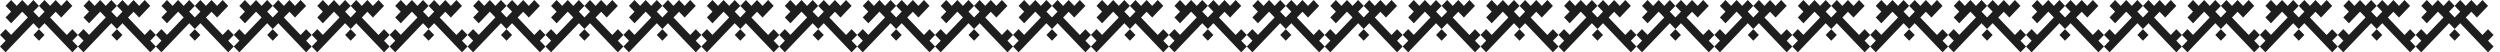 <?xml version="1.0" encoding="UTF-8"?> <svg xmlns="http://www.w3.org/2000/svg" id="_Слой_1" version="1.1" viewBox="0 0 2380.5 49.8"><defs><style> .st0 { fill: #1e1e1e; } </style></defs><g><polygon class="st0" points="0 44.3 5.3 49.8 31.8 22.1 37.1 27.6 42.4 22.1 68.9 49.8 74.2 44.3 68.9 38.8 74.2 33.3 68.9 27.8 63.6 33.3 47.7 16.7 53 11.2 58.3 16.7 68.9 5.6 63.6 0 58.3 5.6 53 0 47.7 5.6 42.4 0 37.1 5.6 42.4 11.1 37.1 16.6 31.8 11.1 37.1 5.6 31.8 0 26.5 5.6 21.2 0 15.9 5.6 10.6 0 5.3 5.6 10.6 11.1 5.3 16.6 10.6 22.2 21.2 11.1 26.5 16.6 10.6 33.2 5.3 27.7 0 33.2 5.3 38.7 5.3 38.8 0 44.3"></polygon><polygon class="st0" points="31.8 33.3 37.1 38.8 42.4 33.3 37.1 27.8 31.8 33.3"></polygon><polygon class="st0" points="148.4 74.3 148.4 74.2 148.4 74.2 148.4 74.3"></polygon><polygon class="st0" points="74.2 44.3 79.5 49.8 106 22.1 111.3 27.6 116.6 22.1 143.1 49.8 148.4 44.3 143.1 38.8 148.4 33.3 143.1 27.8 137.8 33.3 121.9 16.7 127.2 11.2 132.5 16.7 143.1 5.6 137.8 0 132.5 5.6 127.2 0 121.9 5.6 116.6 0 111.3 5.6 116.6 11.1 111.3 16.6 106 11.1 111.3 5.6 106 0 100.7 5.6 95.4 0 90.1 5.6 84.8 0 79.5 5.6 84.8 11.1 79.5 16.6 84.8 22.2 95.4 11.1 100.7 16.6 84.8 33.2 79.5 27.7 74.2 33.2 79.5 38.7 79.5 38.8 74.2 44.3"></polygon><polygon class="st0" points="106 33.3 111.3 38.8 116.6 33.3 111.3 27.8 106 33.3"></polygon><polygon class="st0" points="222.6 74.3 222.6 74.2 222.6 74.2 222.6 74.3"></polygon><polygon class="st0" points="148.4 44.3 153.7 49.8 180.2 22.1 185.5 27.6 190.8 22.1 217.3 49.8 222.6 44.3 217.3 38.8 222.6 33.3 217.3 27.8 212 33.3 196.1 16.7 201.4 11.2 206.7 16.7 217.3 5.6 212 0 206.7 5.6 201.4 0 196.1 5.6 190.8 0 185.5 5.6 190.8 11.1 185.5 16.6 180.2 11.1 185.5 5.6 180.2 0 174.9 5.6 169.6 0 164.3 5.6 159 0 153.7 5.6 159 11.1 153.7 16.6 159 22.2 169.6 11.1 174.9 16.6 159 33.2 153.7 27.7 148.4 33.2 153.7 38.7 153.7 38.8 148.4 44.3"></polygon><polygon class="st0" points="180.2 33.3 185.5 38.8 190.8 33.3 185.5 27.8 180.2 33.3"></polygon><polygon class="st0" points="254.4 33.3 259.7 38.8 265 33.3 259.7 27.8 254.4 33.3"></polygon><polygon class="st0" points="222.6 44.3 227.9 49.8 254.4 22.1 259.7 27.6 265 22.1 291.5 49.8 296.8 44.3 291.5 38.8 296.8 33.3 291.5 27.8 286.2 33.3 270.3 16.7 275.6 11.2 280.9 16.7 291.5 5.6 286.2 0 280.9 5.6 275.6 0 270.3 5.6 265 0 259.7 5.6 265 11.1 259.7 16.6 254.4 11.1 259.7 5.6 254.4 0 249.1 5.6 243.8 0 238.5 5.6 233.2 0 227.9 5.6 233.2 11.1 227.9 16.6 233.2 22.2 243.8 11.1 249.1 16.6 233.2 33.2 227.9 27.7 222.6 33.2 227.9 38.7 227.9 38.8 222.6 44.3"></polygon><polygon class="st0" points="296.8 44.3 302.1 49.8 328.6 22.1 333.9 27.6 339.2 22.1 365.7 49.8 371 44.3 365.7 38.8 371 33.3 365.7 27.8 360.4 33.3 344.5 16.7 349.8 11.2 355.1 16.7 365.7 5.6 360.4 0 355.1 5.6 349.8 0 344.5 5.6 339.2 0 333.9 5.6 339.2 11.1 333.9 16.6 328.6 11.1 333.9 5.6 328.6 0 323.3 5.6 318 0 312.7 5.6 307.4 0 302.1 5.6 307.4 11.1 302.1 16.6 307.4 22.2 318 11.1 323.3 16.6 307.4 33.2 302.1 27.7 296.8 33.2 302.1 38.7 302.1 38.8 296.8 44.3"></polygon><polygon class="st0" points="328.6 33.3 333.9 38.8 339.2 33.3 333.9 27.8 328.6 33.3"></polygon><polygon class="st0" points="371 44.3 376.3 49.8 402.8 22.1 408.1 27.6 413.4 22.1 439.9 49.8 445.2 44.3 439.9 38.8 445.2 33.3 439.9 27.8 434.6 33.3 418.7 16.7 424 11.2 429.3 16.7 439.9 5.6 434.6 0 429.3 5.6 424 0 418.7 5.6 413.4 0 408.1 5.6 413.4 11.1 408.1 16.6 402.8 11.1 408.1 5.6 402.8 0 397.5 5.6 392.2 0 386.9 5.6 381.6 0 376.3 5.6 381.6 11.1 376.3 16.6 381.6 22.2 392.2 11.1 397.5 16.6 381.6 33.2 376.3 27.7 371 33.2 376.3 38.7 376.3 38.8 371 44.3"></polygon><polygon class="st0" points="402.8 33.3 408.1 38.8 413.4 33.3 408.1 27.8 402.8 33.3"></polygon><polygon class="st0" points="445.2 74.3 445.2 74.2 445.2 74.2 445.2 74.3"></polygon><polygon class="st0" points="445.2 44.3 450.5 49.8 477 22.1 482.3 27.6 487.6 22.1 514.1 49.8 519.4 44.3 514.1 38.8 519.4 33.3 514.1 27.8 508.8 33.3 492.9 16.7 498.2 11.2 503.5 16.7 514.1 5.6 508.8 0 503.5 5.6 498.2 0 492.9 5.6 487.6 0 482.3 5.6 487.6 11.1 482.3 16.6 477 11.1 482.3 5.6 477 0 471.7 5.6 466.4 0 461.1 5.6 455.8 0 450.5 5.6 455.8 11.1 450.5 16.6 455.8 22.2 466.4 11.1 471.7 16.6 455.8 33.2 450.5 27.7 445.2 33.2 450.5 38.7 450.5 38.8 445.2 44.3"></polygon><polygon class="st0" points="477 33.3 482.3 38.8 487.6 33.3 482.3 27.8 477 33.3"></polygon><polygon class="st0" points="519.4 74.3 519.4 74.2 519.4 74.2 519.4 74.3"></polygon><polygon class="st0" points="519.4 44.3 524.7 49.8 551.2 22.1 556.5 27.6 561.8 22.1 588.3 49.8 593.6 44.3 588.3 38.8 593.6 33.3 588.3 27.8 583 33.3 567.1 16.7 572.4 11.2 577.7 16.7 588.3 5.6 583 0 577.7 5.6 572.4 0 567.1 5.6 561.8 0 556.5 5.6 561.8 11.1 556.5 16.6 551.2 11.1 556.5 5.6 551.2 0 545.9 5.6 540.6 0 535.3 5.6 530 0 524.7 5.6 530 11.1 524.7 16.6 530 22.2 540.6 11.1 545.9 16.6 530 33.2 524.7 27.7 519.4 33.2 524.7 38.7 524.7 38.8 519.4 44.3"></polygon><polygon class="st0" points="551.2 33.3 556.5 38.8 561.8 33.3 556.5 27.8 551.2 33.3"></polygon><polygon class="st0" points="593.6 44.3 598.9 49.8 625.4 22.1 630.7 27.6 636 22.1 662.5 49.8 667.8 44.3 662.5 38.8 667.8 33.3 662.5 27.8 657.2 33.3 641.3 16.7 646.6 11.2 651.9 16.7 662.5 5.6 657.2 0 651.9 5.6 646.6 0 641.3 5.6 636 0 630.7 5.6 636 11.1 630.7 16.6 625.4 11.1 630.7 5.6 625.4 0 620.1 5.6 614.8 0 609.5 5.6 604.2 0 598.9 5.6 604.2 11.1 598.9 16.6 604.2 22.2 614.8 11.1 620.1 16.6 604.2 33.2 598.9 27.7 593.6 33.2 598.9 38.7 598.9 38.8 593.6 44.3"></polygon><polygon class="st0" points="625.4 33.3 630.7 38.8 636 33.3 630.7 27.8 625.4 33.3"></polygon><polygon class="st0" points="742 74.3 742 74.2 742 74.2 742 74.3"></polygon><polygon class="st0" points="699.6 33.3 704.9 38.8 710.2 33.3 704.9 27.8 699.6 33.3"></polygon><polygon class="st0" points="667.8 44.3 673.1 49.8 699.6 22.1 704.9 27.6 710.2 22.1 736.7 49.8 742 44.3 736.7 38.8 742 33.3 736.7 27.8 731.4 33.3 715.5 16.7 720.8 11.2 726.1 16.7 736.7 5.6 731.4 0 726.1 5.6 720.8 0 715.5 5.6 710.2 0 704.9 5.6 710.2 11.1 704.9 16.6 699.6 11.1 704.9 5.6 699.6 0 694.3 5.6 689 0 683.7 5.6 678.4 0 673.1 5.6 678.4 11.1 673.1 16.6 678.4 22.2 689 11.1 694.3 16.6 678.4 33.2 673.1 27.7 667.8 33.2 673.1 38.7 673.1 38.8 667.8 44.3"></polygon><polygon class="st0" points="742 44.3 747.3 49.8 773.8 22.1 779.1 27.6 784.4 22.1 810.9 49.8 816.2 44.3 810.9 38.8 816.2 33.3 810.9 27.8 805.6 33.3 789.7 16.7 795 11.2 800.3 16.7 810.9 5.6 805.6 0 800.3 5.6 795 0 789.7 5.6 784.4 0 779.1 5.6 784.4 11.1 779.1 16.6 773.8 11.1 779.1 5.6 773.8 0 768.5 5.6 763.2 0 757.9 5.6 752.6 0 747.3 5.6 752.6 11.1 747.3 16.6 752.6 22.2 763.2 11.1 768.5 16.6 752.6 33.2 747.3 27.7 742 33.2 747.3 38.7 747.3 38.8 742 44.3"></polygon><polygon class="st0" points="816.2 74.3 816.2 74.2 816.2 74.2 816.2 74.3"></polygon><polygon class="st0" points="773.8 33.3 779.1 38.8 784.4 33.3 779.1 27.8 773.8 33.3"></polygon><polygon class="st0" points="816.2 44.3 821.5 49.8 848 22.1 853.3 27.6 858.6 22.1 885.1 49.8 890.4 44.3 885.1 38.8 890.4 33.3 885.1 27.8 879.8 33.3 863.9 16.7 869.2 11.2 874.5 16.7 885.1 5.6 879.8 0 874.5 5.6 869.2 0 863.9 5.6 858.6 0 853.3 5.6 858.6 11.1 853.3 16.6 848 11.1 853.3 5.6 848 0 842.7 5.6 837.4 0 832.1 5.6 826.8 0 821.5 5.6 826.8 11.1 821.5 16.6 826.8 22.2 837.4 11.1 842.7 16.6 826.8 33.2 821.5 27.7 816.2 33.2 821.5 38.7 821.5 38.8 816.2 44.3"></polygon><polygon class="st0" points="848 33.3 853.3 38.8 858.6 33.3 853.3 27.8 848 33.3"></polygon><polygon class="st0" points="922.2 33.3 927.5 38.8 932.8 33.3 927.5 27.8 922.2 33.3"></polygon><polygon class="st0" points="890.4 44.3 895.7 49.8 922.2 22.1 927.5 27.6 932.8 22.1 959.3 49.8 964.6 44.3 959.3 38.8 964.6 33.3 959.3 27.8 954 33.3 938.1 16.7 943.4 11.2 948.7 16.7 959.3 5.6 954 0 948.7 5.6 943.4 0 938.1 5.6 932.8 0 927.5 5.6 932.8 11.1 927.5 16.6 922.2 11.1 927.5 5.6 922.2 0 916.9 5.6 911.6 0 906.3 5.6 901 0 895.7 5.6 901 11.1 895.7 16.6 901 22.2 911.6 11.1 916.9 16.6 901 33.2 895.7 27.7 890.4 33.2 895.7 38.7 895.7 38.8 890.4 44.3"></polygon><polygon class="st0" points="964.6 44.3 969.9 49.8 996.4 22.1 1001.7 27.6 1007 22.1 1033.5 49.8 1038.8 44.3 1033.5 38.8 1038.8 33.3 1033.5 27.8 1028.2 33.3 1012.3 16.7 1017.6 11.2 1022.9 16.7 1033.5 5.6 1028.2 0 1022.9 5.6 1017.6 0 1012.3 5.6 1007 0 1001.7 5.6 1007 11.1 1001.7 16.6 996.4 11.1 1001.7 5.6 996.4 0 991.1 5.6 985.8 0 980.5 5.6 975.2 0 969.9 5.6 975.2 11.1 969.9 16.6 975.2 22.2 985.8 11.1 991.1 16.6 975.2 33.2 969.9 27.7 964.6 33.2 969.9 38.7 969.9 38.8 964.6 44.3"></polygon><polygon class="st0" points="1038.8 74.3 1038.8 74.2 1038.8 74.2 1038.8 74.3"></polygon><polygon class="st0" points="996.4 33.3 1001.7 38.8 1007 33.3 1001.7 27.8 996.4 33.3"></polygon><polygon class="st0" points="1070.6 33.3 1075.9 38.8 1081.2 33.3 1075.9 27.8 1070.6 33.3"></polygon><polygon class="st0" points="1038.8 44.3 1044.1 49.8 1070.6 22.1 1075.9 27.6 1081.2 22.1 1107.7 49.8 1113 44.3 1107.7 38.8 1113 33.3 1107.7 27.8 1102.4 33.3 1086.5 16.7 1091.8 11.2 1097.1 16.7 1107.7 5.6 1102.4 0 1097.1 5.6 1091.8 0 1086.5 5.6 1081.2 0 1075.9 5.6 1081.2 11.1 1075.9 16.6 1070.6 11.1 1075.9 5.6 1070.6 0 1065.3 5.6 1060 0 1054.7 5.6 1049.4 0 1044.1 5.6 1049.4 11.1 1044.1 16.6 1049.4 22.2 1060 11.1 1065.3 16.6 1049.4 33.2 1044.1 27.7 1038.8 33.2 1044.1 38.7 1044.1 38.8 1038.8 44.3"></polygon><polygon class="st0" points="1113 74.3 1113 74.2 1113 74.2 1113 74.3"></polygon><polygon class="st0" points="1144.8 33.3 1150.1 38.8 1155.4 33.3 1150.1 27.8 1144.8 33.3"></polygon><polygon class="st0" points="1113 44.3 1118.3 49.8 1144.8 22.1 1150.1 27.6 1155.4 22.1 1181.9 49.8 1187.2 44.3 1181.9 38.8 1187.2 33.3 1181.9 27.8 1176.6 33.3 1160.7 16.7 1166 11.2 1171.3 16.7 1181.9 5.6 1176.6 0 1171.3 5.6 1166 0 1160.7 5.6 1155.4 0 1150.1 5.6 1155.4 11.1 1150.1 16.6 1144.8 11.1 1150.1 5.6 1144.8 0 1139.5 5.6 1134.2 0 1128.9 5.6 1123.6 0 1118.3 5.6 1123.6 11.1 1118.3 16.6 1123.6 22.2 1134.2 11.1 1139.5 16.6 1123.6 33.2 1118.3 27.7 1113 33.2 1118.3 38.7 1118.3 38.8 1113 44.3"></polygon></g><g><polygon class="st0" points="1187.2 44.3 1192.5 49.8 1219 22.1 1224.3 27.6 1229.6 22.1 1256.1 49.8 1261.4 44.3 1256.1 38.8 1261.4 33.3 1256.1 27.8 1250.8 33.3 1234.9 16.7 1240.2 11.2 1245.5 16.7 1256.1 5.6 1250.8 0 1245.5 5.6 1240.2 0 1234.9 5.6 1229.6 0 1224.3 5.6 1229.6 11.1 1224.3 16.6 1219 11.1 1224.3 5.6 1219 0 1213.7 5.6 1208.4 0 1203.1 5.6 1197.8 0 1192.5 5.6 1197.8 11.1 1192.5 16.6 1197.8 22.2 1208.4 11.1 1213.7 16.6 1197.8 33.2 1192.5 27.7 1187.2 33.2 1192.5 38.7 1192.5 38.8 1187.2 44.3"></polygon><polygon class="st0" points="1219 33.3 1224.3 38.8 1229.6 33.3 1224.3 27.8 1219 33.3"></polygon><polygon class="st0" points="1335.6 74.3 1335.6 74.2 1335.6 74.2 1335.6 74.3"></polygon><polygon class="st0" points="1261.4 44.3 1266.7 49.8 1293.2 22.1 1298.5 27.6 1303.8 22.1 1330.3 49.8 1335.6 44.3 1330.3 38.8 1335.6 33.3 1330.3 27.8 1325 33.3 1309.1 16.7 1314.4 11.2 1319.7 16.7 1330.3 5.6 1325 0 1319.7 5.6 1314.4 0 1309.1 5.6 1303.8 0 1298.5 5.6 1303.8 11.1 1298.5 16.6 1293.2 11.1 1298.5 5.6 1293.2 0 1287.9 5.6 1282.6 0 1277.3 5.6 1272 0 1266.7 5.6 1272 11.1 1266.7 16.6 1272 22.2 1282.6 11.1 1287.9 16.6 1272 33.2 1266.7 27.7 1261.4 33.2 1266.7 38.7 1266.7 38.8 1261.4 44.3"></polygon><polygon class="st0" points="1293.2 33.3 1298.5 38.8 1303.8 33.3 1298.5 27.8 1293.2 33.3"></polygon><polygon class="st0" points="1409.8 74.3 1409.8 74.2 1409.8 74.2 1409.8 74.3"></polygon><polygon class="st0" points="1335.6 44.3 1340.9 49.8 1367.4 22.1 1372.7 27.6 1378 22.1 1404.5 49.8 1409.8 44.3 1404.5 38.8 1409.8 33.3 1404.5 27.8 1399.2 33.3 1383.3 16.7 1388.6 11.2 1393.9 16.7 1404.5 5.6 1399.2 0 1393.9 5.6 1388.6 0 1383.3 5.6 1378 0 1372.7 5.6 1378 11.1 1372.7 16.6 1367.4 11.1 1372.7 5.6 1367.4 0 1362.1 5.6 1356.8 0 1351.5 5.6 1346.2 0 1340.9 5.6 1346.2 11.1 1340.9 16.6 1346.2 22.2 1356.8 11.1 1362.1 16.6 1346.2 33.2 1340.9 27.7 1335.6 33.2 1340.9 38.7 1340.9 38.8 1335.6 44.3"></polygon><polygon class="st0" points="1367.4 33.3 1372.7 38.8 1378 33.3 1372.7 27.8 1367.4 33.3"></polygon><polygon class="st0" points="1441.6 33.3 1446.9 38.8 1452.2 33.3 1446.9 27.8 1441.6 33.3"></polygon><polygon class="st0" points="1409.8 44.3 1415.1 49.8 1441.6 22.1 1446.9 27.6 1452.2 22.1 1478.7 49.8 1484 44.3 1478.7 38.8 1484 33.3 1478.7 27.8 1473.4 33.3 1457.5 16.7 1462.8 11.2 1468.1 16.7 1478.7 5.6 1473.4 0 1468.1 5.6 1462.8 0 1457.5 5.6 1452.2 0 1446.9 5.6 1452.2 11.1 1446.9 16.6 1441.6 11.1 1446.9 5.6 1441.6 0 1436.3 5.6 1431 0 1425.7 5.6 1420.4 0 1415.1 5.6 1420.4 11.1 1415.1 16.6 1420.4 22.2 1431 11.1 1436.3 16.6 1420.4 33.2 1415.1 27.7 1409.8 33.2 1415.1 38.7 1415.1 38.8 1409.8 44.3"></polygon><polygon class="st0" points="1484 44.3 1489.3 49.8 1515.8 22.1 1521.1 27.6 1526.4 22.1 1552.9 49.8 1558.2 44.3 1552.9 38.8 1558.2 33.3 1552.9 27.8 1547.6 33.3 1531.7 16.7 1537 11.2 1542.3 16.7 1552.9 5.6 1547.6 0 1542.3 5.6 1537 0 1531.7 5.6 1526.4 0 1521.1 5.6 1526.4 11.1 1521.1 16.6 1515.8 11.1 1521.1 5.6 1515.8 0 1510.5 5.6 1505.2 0 1499.9 5.6 1494.6 0 1489.3 5.6 1494.6 11.1 1489.3 16.6 1494.6 22.2 1505.2 11.1 1510.5 16.6 1494.6 33.2 1489.3 27.7 1484 33.2 1489.3 38.7 1489.3 38.8 1484 44.3"></polygon><polygon class="st0" points="1515.8 33.3 1521.1 38.8 1526.4 33.3 1521.1 27.8 1515.8 33.3"></polygon><polygon class="st0" points="1558.2 44.3 1563.5 49.8 1590 22.1 1595.3 27.6 1600.6 22.1 1627.1 49.8 1632.4 44.3 1627.1 38.8 1632.4 33.3 1627.1 27.8 1621.8 33.3 1605.9 16.7 1611.2 11.2 1616.5 16.7 1627.1 5.6 1621.8 0 1616.5 5.6 1611.2 0 1605.9 5.6 1600.6 0 1595.3 5.6 1600.6 11.1 1595.3 16.6 1590 11.1 1595.3 5.6 1590 0 1584.7 5.6 1579.4 0 1574.1 5.6 1568.8 0 1563.5 5.6 1568.8 11.1 1563.5 16.6 1568.8 22.2 1579.4 11.1 1584.7 16.6 1568.8 33.2 1563.5 27.7 1558.2 33.2 1563.5 38.7 1563.5 38.8 1558.2 44.3"></polygon><polygon class="st0" points="1590 33.3 1595.3 38.8 1600.6 33.3 1595.3 27.8 1590 33.3"></polygon><polygon class="st0" points="1632.4 74.3 1632.4 74.2 1632.4 74.2 1632.4 74.3"></polygon><polygon class="st0" points="1632.4 44.3 1637.7 49.8 1664.2 22.1 1669.5 27.6 1674.8 22.1 1701.3 49.8 1706.6 44.3 1701.3 38.8 1706.6 33.3 1701.3 27.8 1696 33.3 1680.1 16.7 1685.4 11.2 1690.7 16.7 1701.3 5.6 1696 0 1690.7 5.6 1685.4 0 1680.1 5.6 1674.8 0 1669.5 5.6 1674.8 11.1 1669.5 16.6 1664.2 11.1 1669.5 5.6 1664.2 0 1658.9 5.6 1653.6 0 1648.3 5.6 1643 0 1637.7 5.6 1643 11.1 1637.7 16.6 1643 22.2 1653.6 11.1 1658.9 16.6 1643 33.2 1637.7 27.7 1632.4 33.2 1637.7 38.7 1637.7 38.8 1632.4 44.3"></polygon><polygon class="st0" points="1664.2 33.3 1669.5 38.8 1674.8 33.3 1669.5 27.8 1664.2 33.3"></polygon><polygon class="st0" points="1706.6 74.3 1706.6 74.2 1706.6 74.2 1706.6 74.3"></polygon><polygon class="st0" points="1706.6 44.3 1711.9 49.8 1738.4 22.1 1743.7 27.6 1749 22.1 1775.5 49.8 1780.8 44.3 1775.5 38.8 1780.8 33.3 1775.5 27.8 1770.2 33.3 1754.3 16.7 1759.6 11.2 1764.9 16.7 1775.5 5.6 1770.2 0 1764.9 5.6 1759.6 0 1754.3 5.6 1749 0 1743.7 5.6 1749 11.1 1743.7 16.6 1738.4 11.1 1743.7 5.6 1738.4 0 1733.1 5.6 1727.8 0 1722.5 5.6 1717.2 0 1711.9 5.6 1717.2 11.1 1711.9 16.6 1717.2 22.2 1727.8 11.1 1733.1 16.6 1717.2 33.2 1711.9 27.7 1706.6 33.2 1711.9 38.7 1711.9 38.8 1706.6 44.3"></polygon><polygon class="st0" points="1738.4 33.3 1743.7 38.8 1749 33.3 1743.7 27.8 1738.4 33.3"></polygon><polygon class="st0" points="1780.8 44.3 1786.1 49.8 1812.6 22.1 1817.9 27.6 1823.2 22.1 1849.7 49.8 1855 44.3 1849.7 38.8 1855 33.3 1849.7 27.8 1844.4 33.3 1828.5 16.7 1833.8 11.2 1839.1 16.7 1849.7 5.6 1844.4 0 1839.1 5.6 1833.8 0 1828.5 5.6 1823.2 0 1817.9 5.6 1823.2 11.1 1817.9 16.6 1812.6 11.1 1817.9 5.6 1812.6 0 1807.3 5.6 1802 0 1796.7 5.6 1791.4 0 1786.1 5.6 1791.4 11.1 1786.1 16.6 1791.4 22.2 1802 11.1 1807.3 16.6 1791.4 33.2 1786.1 27.7 1780.8 33.2 1786.1 38.7 1786.1 38.8 1780.8 44.3"></polygon><polygon class="st0" points="1812.6 33.3 1817.9 38.8 1823.2 33.3 1817.9 27.8 1812.6 33.3"></polygon><polygon class="st0" points="1929.2 74.3 1929.2 74.2 1929.2 74.2 1929.2 74.3"></polygon><polygon class="st0" points="1886.8 33.3 1892.1 38.8 1897.4 33.3 1892.1 27.8 1886.8 33.3"></polygon><polygon class="st0" points="1855 44.3 1860.3 49.8 1886.8 22.1 1892.1 27.6 1897.4 22.1 1923.9 49.8 1929.2 44.3 1923.9 38.8 1929.2 33.3 1923.9 27.8 1918.6 33.3 1902.7 16.7 1908 11.2 1913.3 16.7 1923.9 5.6 1918.6 0 1913.3 5.6 1908 0 1902.7 5.6 1897.4 0 1892.1 5.6 1897.4 11.1 1892.1 16.6 1886.8 11.1 1892.1 5.6 1886.8 0 1881.5 5.6 1876.2 0 1870.9 5.6 1865.6 0 1860.3 5.6 1865.6 11.1 1860.3 16.6 1865.6 22.2 1876.2 11.1 1881.5 16.6 1865.6 33.2 1860.3 27.7 1855 33.2 1860.3 38.7 1860.3 38.8 1855 44.3"></polygon><polygon class="st0" points="1929.2 44.3 1934.5 49.8 1961 22.1 1966.3 27.6 1971.6 22.1 1998.1 49.8 2003.4 44.3 1998.1 38.8 2003.4 33.3 1998.1 27.8 1992.8 33.3 1976.9 16.7 1982.2 11.2 1987.5 16.7 1998.1 5.6 1992.8 0 1987.5 5.6 1982.2 0 1976.9 5.6 1971.6 0 1966.3 5.6 1971.6 11.1 1966.3 16.6 1961 11.1 1966.3 5.6 1961 0 1955.7 5.6 1950.4 0 1945.1 5.6 1939.8 0 1934.5 5.6 1939.8 11.1 1934.5 16.6 1939.8 22.2 1950.4 11.1 1955.7 16.6 1939.8 33.2 1934.5 27.7 1929.2 33.2 1934.5 38.7 1934.5 38.8 1929.2 44.3"></polygon><polygon class="st0" points="2003.4 74.3 2003.4 74.2 2003.4 74.2 2003.4 74.3"></polygon><polygon class="st0" points="1961 33.3 1966.3 38.8 1971.6 33.3 1966.3 27.8 1961 33.3"></polygon><polygon class="st0" points="2003.4 44.3 2008.7 49.8 2035.2 22.1 2040.5 27.6 2045.8 22.1 2072.3 49.8 2077.6 44.3 2072.3 38.8 2077.6 33.3 2072.3 27.8 2067 33.3 2051.1 16.7 2056.4 11.2 2061.7 16.7 2072.3 5.6 2067 0 2061.7 5.6 2056.4 0 2051.1 5.6 2045.8 0 2040.5 5.6 2045.8 11.1 2040.5 16.6 2035.2 11.1 2040.5 5.6 2035.2 0 2029.9 5.6 2024.6 0 2019.3 5.6 2014 0 2008.7 5.6 2014 11.1 2008.7 16.6 2014 22.2 2024.6 11.1 2029.9 16.6 2014 33.2 2008.7 27.7 2003.4 33.2 2008.7 38.7 2008.7 38.8 2003.4 44.3"></polygon><polygon class="st0" points="2035.2 33.3 2040.5 38.8 2045.8 33.3 2040.5 27.8 2035.2 33.3"></polygon><polygon class="st0" points="2109.4 33.3 2114.7 38.8 2120 33.3 2114.7 27.8 2109.4 33.3"></polygon><polygon class="st0" points="2077.6 44.3 2082.9 49.8 2109.4 22.1 2114.7 27.6 2120 22.1 2146.5 49.8 2151.8 44.3 2146.5 38.8 2151.8 33.3 2146.5 27.8 2141.2 33.3 2125.3 16.7 2130.6 11.2 2135.9 16.7 2146.5 5.6 2141.2 0 2135.9 5.6 2130.6 0 2125.3 5.6 2120 0 2114.7 5.6 2120 11.1 2114.7 16.6 2109.4 11.1 2114.7 5.6 2109.4 0 2104.1 5.6 2098.8 0 2093.5 5.6 2088.2 0 2082.9 5.6 2088.2 11.1 2082.9 16.6 2088.2 22.2 2098.8 11.1 2104.1 16.6 2088.2 33.2 2082.9 27.7 2077.6 33.2 2082.9 38.7 2082.9 38.8 2077.6 44.3"></polygon><polygon class="st0" points="2151.8 44.3 2157.1 49.8 2183.6 22.1 2188.9 27.6 2194.2 22.1 2220.7 49.8 2226 44.3 2220.7 38.8 2226 33.3 2220.7 27.8 2215.4 33.3 2199.5 16.7 2204.8 11.2 2210.1 16.7 2220.7 5.6 2215.4 0 2210.1 5.6 2204.8 0 2199.5 5.6 2194.2 0 2188.9 5.6 2194.2 11.1 2188.9 16.6 2183.6 11.1 2188.9 5.6 2183.6 0 2178.3 5.6 2173 0 2167.7 5.6 2162.4 0 2157.1 5.6 2162.4 11.1 2157.1 16.6 2162.4 22.2 2173 11.1 2178.3 16.6 2162.4 33.2 2157.1 27.7 2151.8 33.2 2157.1 38.7 2157.1 38.8 2151.8 44.3"></polygon><polygon class="st0" points="2226 74.3 2226 74.2 2226 74.2 2226 74.3"></polygon><polygon class="st0" points="2183.6 33.3 2188.9 38.8 2194.2 33.3 2188.9 27.8 2183.6 33.3"></polygon><polygon class="st0" points="2257.8 33.3 2263.1 38.8 2268.4 33.3 2263.1 27.8 2257.8 33.3"></polygon><polygon class="st0" points="2226 44.3 2231.3 49.8 2257.8 22.1 2263.1 27.6 2268.4 22.1 2294.9 49.8 2300.2 44.3 2294.9 38.8 2300.2 33.3 2294.9 27.8 2289.6 33.3 2273.7 16.7 2279 11.2 2284.3 16.7 2294.9 5.6 2289.6 0 2284.3 5.6 2279 0 2273.7 5.6 2268.4 0 2263.1 5.6 2268.4 11.1 2263.1 16.6 2257.8 11.1 2263.1 5.6 2257.8 0 2252.5 5.6 2247.2 0 2241.9 5.6 2236.6 0 2231.3 5.6 2236.6 11.1 2231.3 16.6 2236.6 22.2 2247.2 11.1 2252.5 16.6 2236.6 33.2 2231.3 27.7 2226 33.2 2231.3 38.7 2231.3 38.8 2226 44.3"></polygon><polygon class="st0" points="2300.2 74.3 2300.2 74.2 2300.2 74.2 2300.2 74.3"></polygon><polygon class="st0" points="2332 33.3 2337.3 38.8 2342.6 33.3 2337.3 27.8 2332 33.3"></polygon><polygon class="st0" points="2300.2 44.3 2305.5 49.8 2332 22.1 2337.3 27.6 2342.6 22.1 2369.1 49.8 2374.4 44.3 2369.1 38.8 2374.4 33.3 2369.1 27.8 2363.8 33.3 2347.9 16.7 2353.2 11.2 2358.5 16.7 2369.1 5.6 2363.8 0 2358.5 5.6 2353.2 0 2347.9 5.6 2342.6 0 2337.3 5.6 2342.6 11.1 2337.3 16.6 2332 11.1 2337.3 5.6 2332 0 2326.7 5.6 2321.4 0 2316.1 5.6 2310.8 0 2305.5 5.6 2310.8 11.1 2305.5 16.6 2310.8 22.2 2321.4 11.1 2326.7 16.6 2310.8 33.2 2305.5 27.7 2300.2 33.2 2305.5 38.7 2305.5 38.8 2300.2 44.3"></polygon></g></svg> 